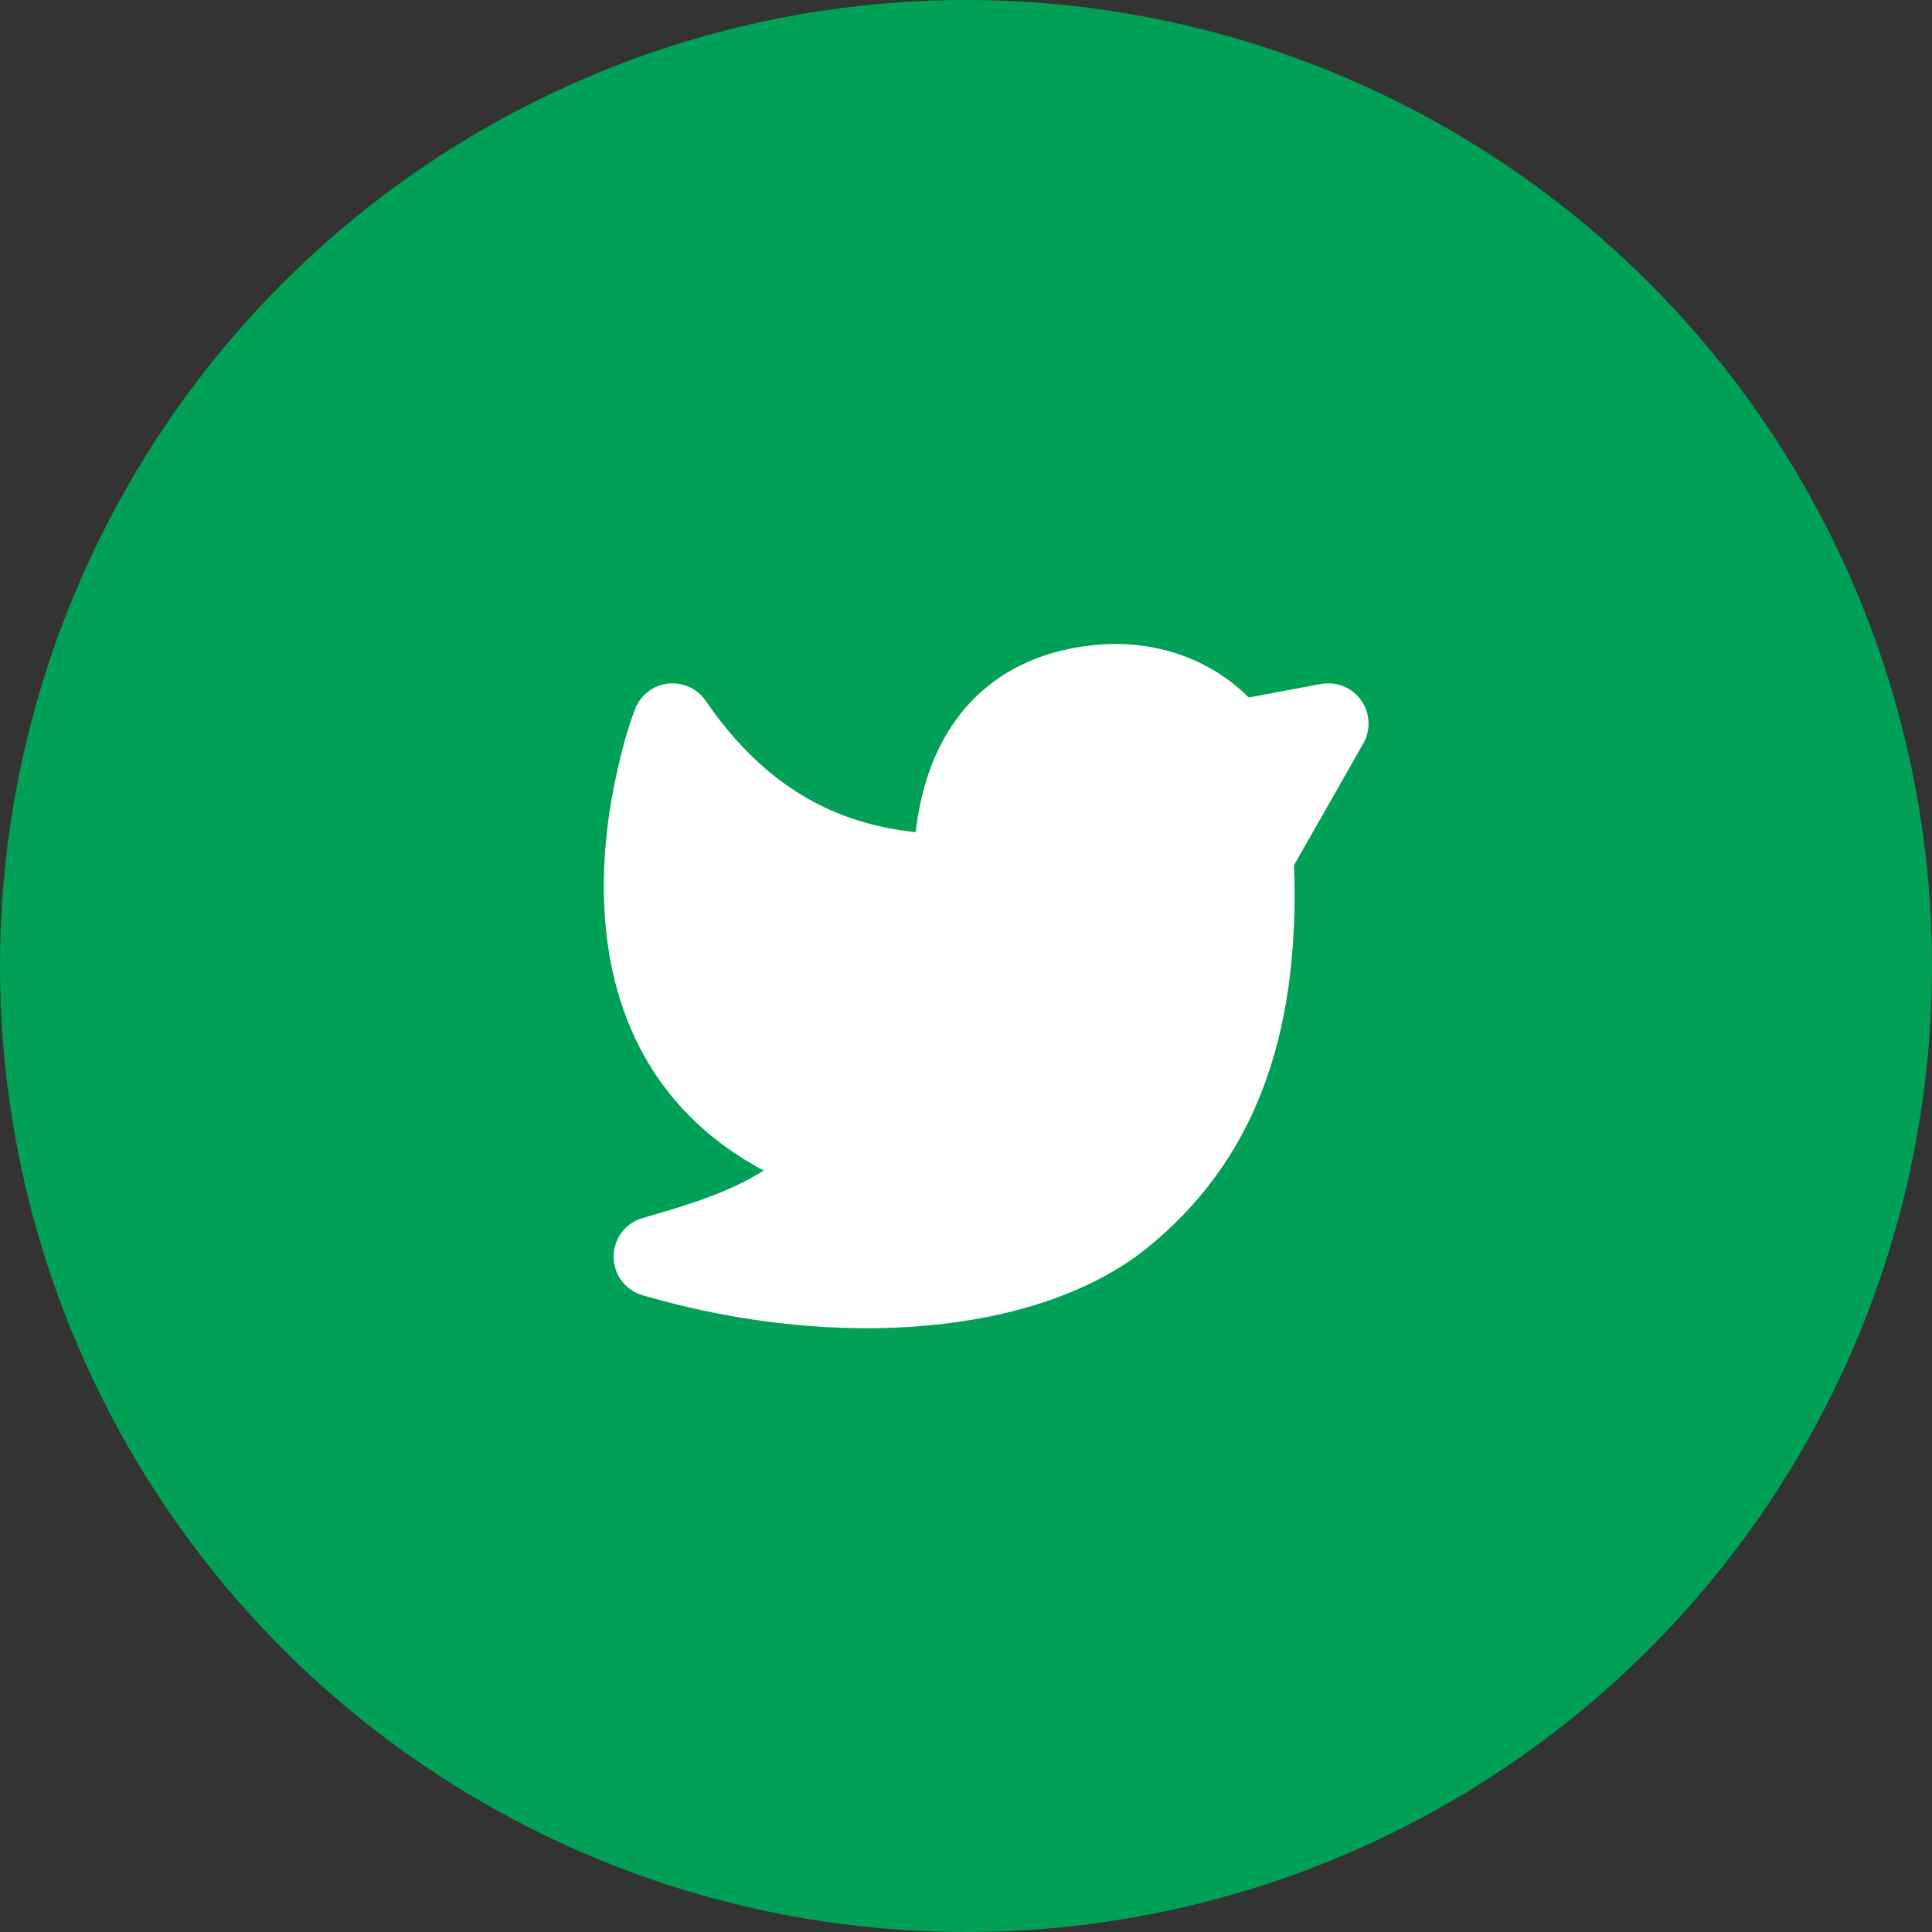 <svg width="35" height="35" viewBox="0 0 35 35" fill="none" xmlns="http://www.w3.org/2000/svg">
<rect x="0" y="0" width="35" height="35" fill="#333333" stroke="none"/>
<circle cx="17.5" cy="17.5" r="17.5" fill="#00A056"/>
<g clip-path="url(#clip0_1_464)">
<path d="M12.1 12.384C12.232 12.369 12.366 12.39 12.486 12.445C12.607 12.5 12.711 12.587 12.786 12.697C13.862 14.271 15.154 14.926 16.588 15.075C16.659 14.461 16.824 13.855 17.135 13.322C17.592 12.539 18.334 11.963 19.394 11.75C20.86 11.455 21.976 11.986 22.622 12.636L23.929 12.391C24.066 12.366 24.207 12.38 24.336 12.432C24.465 12.484 24.576 12.572 24.657 12.685C24.738 12.798 24.785 12.932 24.792 13.071C24.799 13.21 24.766 13.348 24.697 13.469L23.443 15.673C23.557 18.852 22.673 21.072 20.789 22.601C19.79 23.412 18.36 23.872 16.79 24.014C15.207 24.157 13.419 23.984 11.641 23.465C11.489 23.421 11.356 23.328 11.261 23.202C11.166 23.075 11.116 22.921 11.116 22.762C11.117 22.604 11.169 22.451 11.264 22.325C11.36 22.198 11.494 22.107 11.646 22.064C12.54 21.809 13.221 21.59 13.836 21.206C12.962 20.742 12.318 20.135 11.862 19.444C11.229 18.483 10.994 17.411 10.948 16.445C10.901 15.479 11.04 14.583 11.188 13.938C11.271 13.57 11.369 13.201 11.504 12.848C11.552 12.723 11.632 12.614 11.738 12.533C11.843 12.451 11.967 12.399 12.1 12.384Z" fill="white"/>
</g>
<defs>
<clipPath id="clip0_1_464">
<rect width="17.5" height="17.5" fill="white" transform="translate(8.75 8.75)"/>
</clipPath>
</defs>
</svg>
